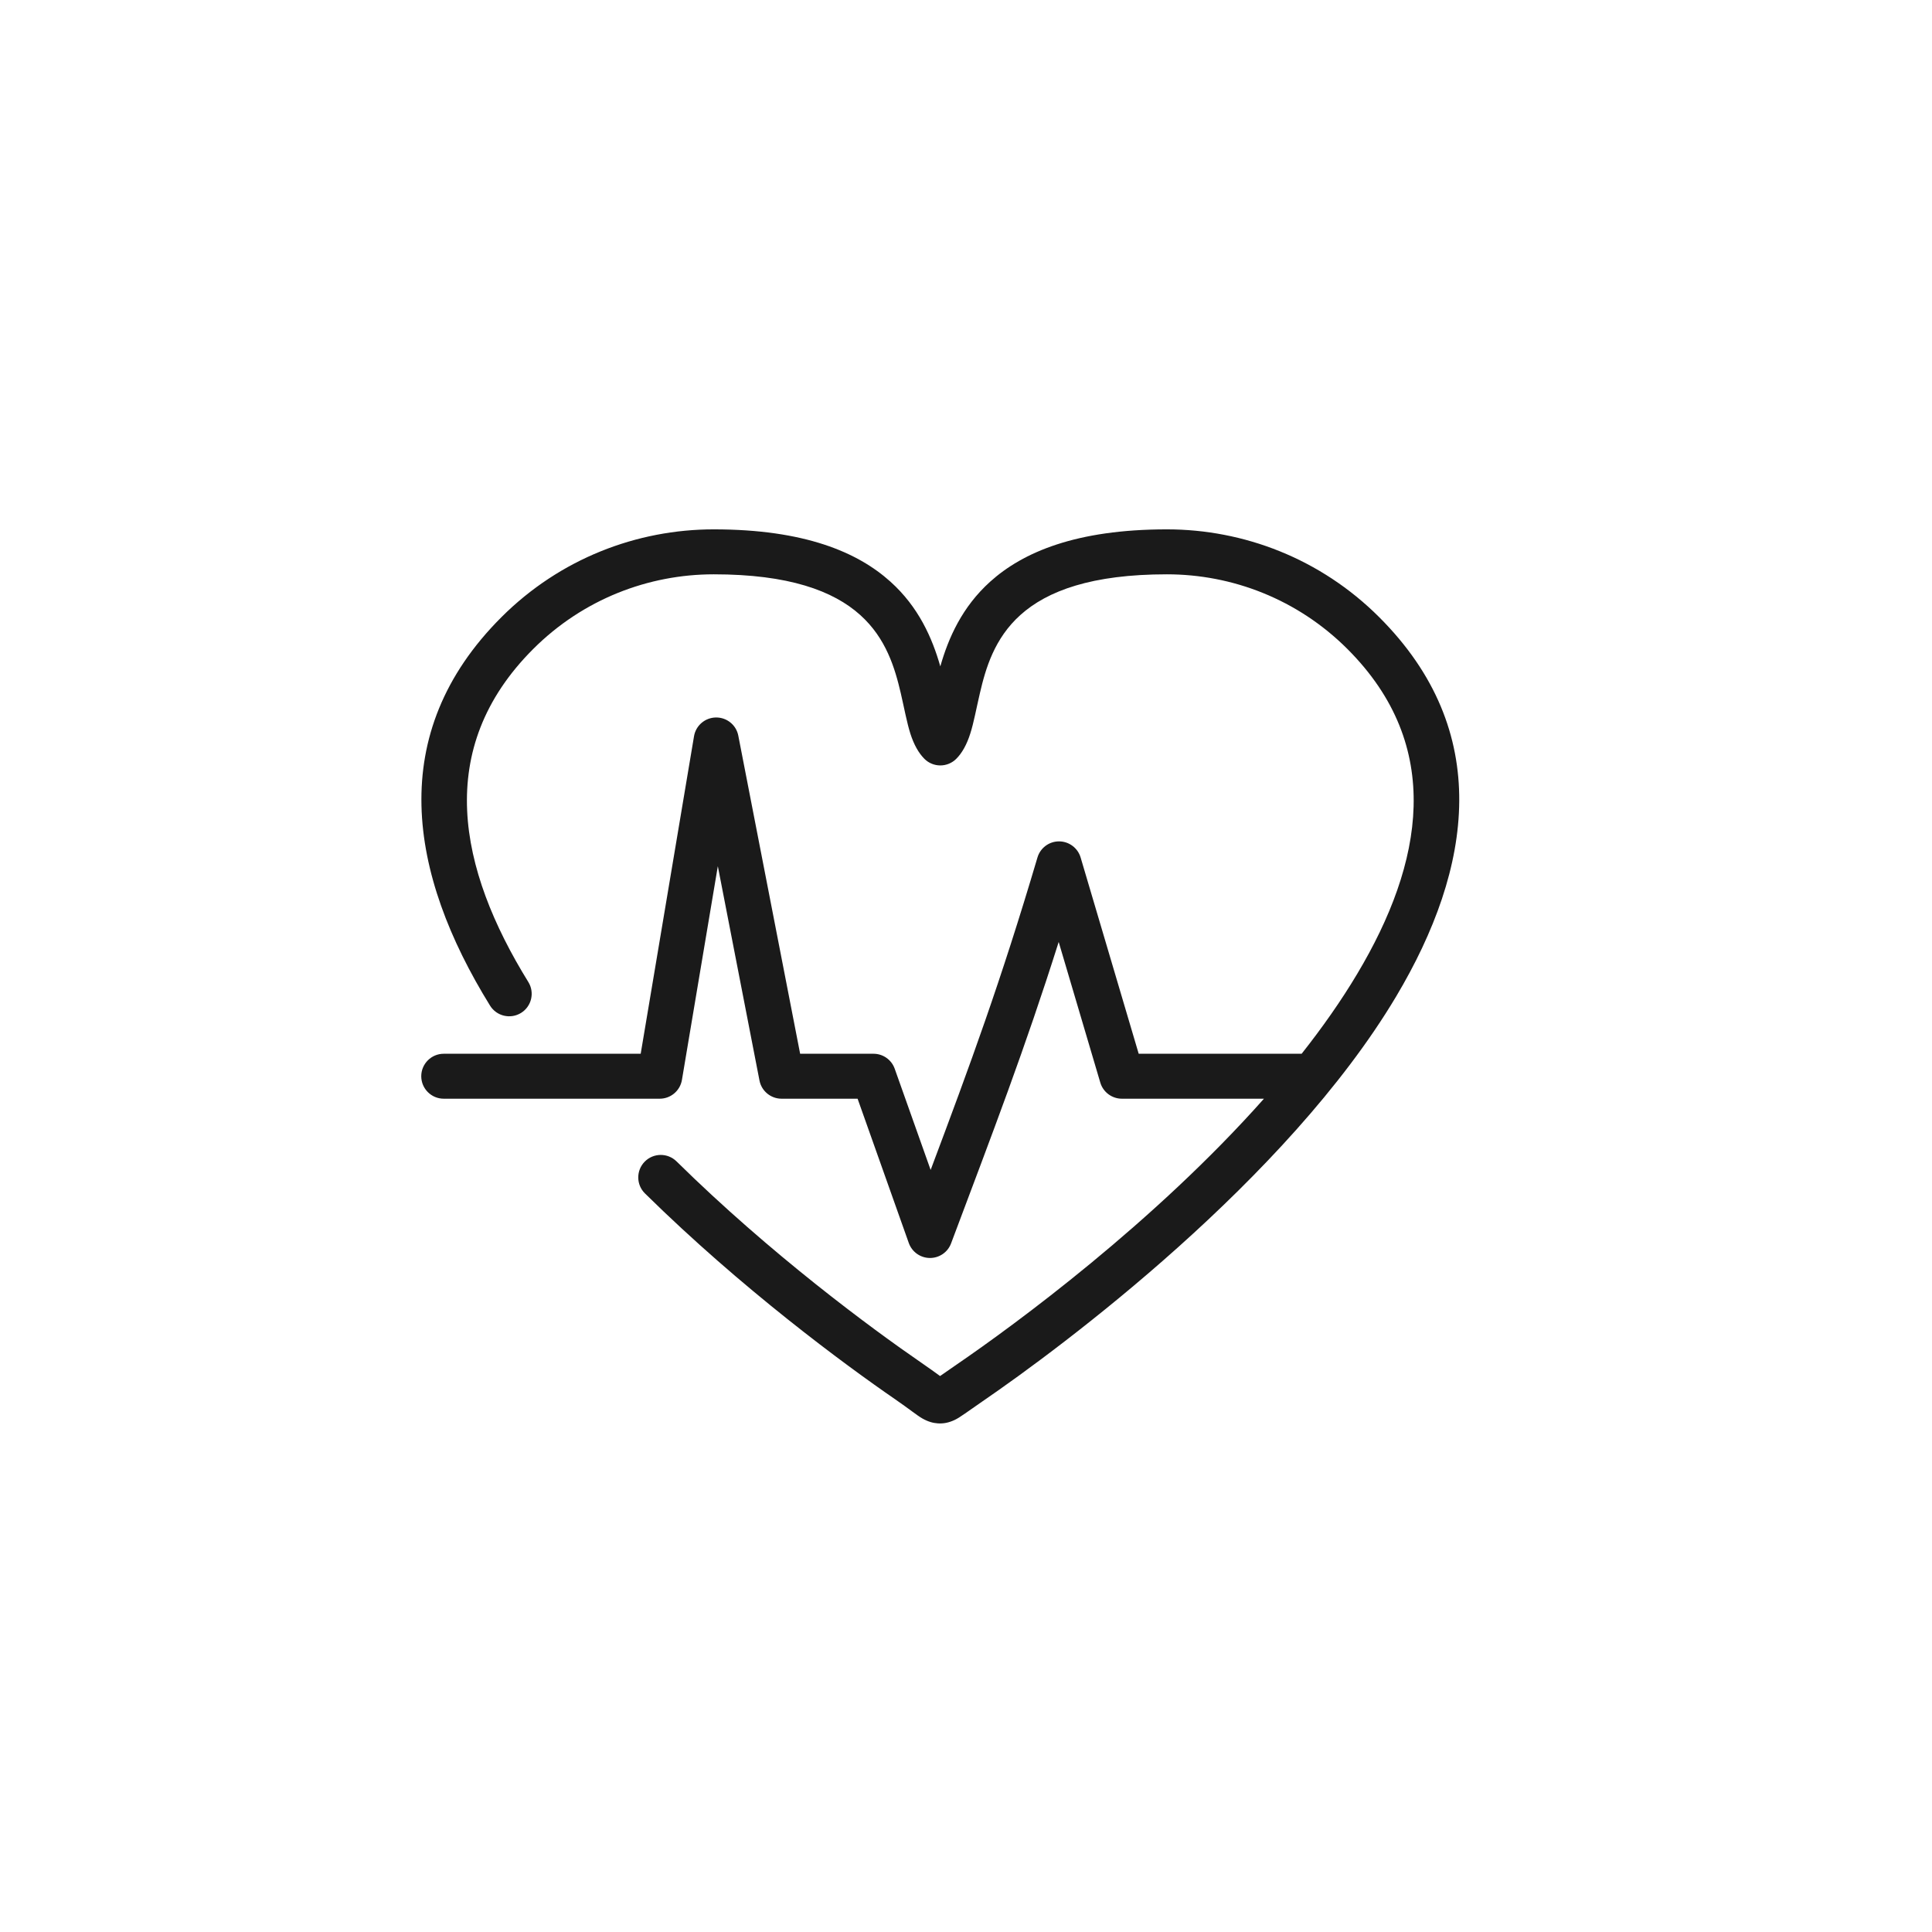 <?xml version="1.0" encoding="UTF-8" standalone="no"?>
<!DOCTYPE svg PUBLIC "-//W3C//DTD SVG 1.1//EN" "http://www.w3.org/Graphics/SVG/1.1/DTD/svg11.dtd">
<svg width="100%" height="100%" viewBox="0 0 463 463" version="1.1" xmlns="http://www.w3.org/2000/svg" xmlns:xlink="http://www.w3.org/1999/xlink" xml:space="preserve" xmlns:serif="http://www.serif.com/" style="fill-rule:evenodd;clip-rule:evenodd;stroke-linejoin:round;stroke-miterlimit:2;">
    <g transform="matrix(1,0,0,1,-1247,-1607)">
        <g transform="matrix(1.944,0,0,5.337,-12970.4,1482.22)">
            <g id="icon-fitness-pulse">
                <g transform="matrix(0.528,0,0,0.192,7311.82,23.514)">
                    <g id="bg">
                        <circle id="bg1" serif:id="bg" cx="225" cy="225" r="225" style="fill:none;"/>
                    </g>
                </g>
                <g transform="matrix(0.514,0,0,0.187,5127.4,3.159)">
                    <path d="M4565.25,361.166C4570.19,354.899 4574.72,348.466 4578.6,341.944C4594.41,315.416 4599.59,287.341 4576.22,263.965C4564.27,252.013 4548.6,246.041 4532.93,246.041C4514.95,246.041 4504.25,249.989 4497.78,255.825C4491.57,261.421 4489.47,268.591 4488.08,274.598C4487.21,278.323 4486.61,281.698 4485.77,284.302C4484.94,286.922 4483.81,288.949 4482.42,290.341C4481.41,291.359 4480.03,291.932 4478.59,291.932C4477.16,291.932 4475.78,291.361 4474.77,290.343C4473.38,288.951 4472.25,286.923 4471.41,284.304C4470.58,281.699 4469.97,278.324 4469.11,274.598C4467.71,268.591 4465.61,261.421 4459.4,255.825C4452.93,249.989 4442.23,246.041 4424.25,246.041C4408.58,246.041 4392.91,252.014 4380.96,263.964C4357,287.933 4363.04,316.82 4379.78,343.937C4381.35,346.472 4380.56,349.8 4378.03,351.365C4375.49,352.93 4372.16,352.143 4370.6,349.609C4351.06,317.971 4345.37,284.298 4373.33,256.331C4387.39,242.272 4405.82,235.246 4424.25,235.246C4446.03,235.246 4458.79,240.739 4466.63,247.808C4473.39,253.901 4476.64,261.306 4478.59,268.147C4480.54,261.306 4483.8,253.901 4490.55,247.808C4498.39,240.739 4511.15,235.246 4532.93,235.246C4551.36,235.246 4569.8,242.273 4583.85,256.332C4611.19,283.667 4606.36,316.45 4587.88,347.471C4561.72,391.363 4507.83,431.535 4488.55,444.74C4485.2,447.035 4483.39,448.446 4482.07,449.08C4480.58,449.792 4479.29,450.004 4478.01,449.921C4476.86,449.848 4475.66,449.522 4474.28,448.738C4472.98,447.997 4471.18,446.497 4467.85,444.199C4455.62,435.776 4430.92,417.548 4407.75,394.701C4405.63,392.609 4405.61,389.189 4407.7,387.068C4409.79,384.947 4413.21,384.923 4415.33,387.015C4437.94,409.309 4462.04,427.092 4473.97,435.312C4475.85,436.605 4477.51,437.804 4478.53,438.556C4479.47,437.893 4480.91,436.889 4482.45,435.835C4496.55,426.178 4529.87,401.682 4556.21,371.96L4522.14,371.96C4519.75,371.96 4517.64,370.386 4516.96,368.093L4506.98,334.321C4498.79,360.244 4491.42,379.379 4481.17,406.703C4480.38,408.826 4478.34,410.225 4476.07,410.205C4473.8,410.184 4471.79,408.748 4471.03,406.611L4458.75,371.96L4440.52,371.96C4437.94,371.96 4435.71,370.128 4435.22,367.591L4425.23,316.124L4416.62,367.456C4416.18,370.056 4413.93,371.96 4411.29,371.96L4359.49,371.96C4356.52,371.96 4354.1,369.542 4354.1,366.563C4354.1,363.584 4356.52,361.166 4359.49,361.166L4406.73,361.166L4419.52,284.922C4419.95,282.348 4422.17,280.452 4424.78,280.418C4427.39,280.385 4429.65,282.224 4430.14,284.787L4444.97,361.166L4462.57,361.166C4464.85,361.166 4466.89,362.606 4467.65,364.76L4476.27,389.064C4485.8,363.665 4493.01,344.059 4501.89,314.037C4502.57,311.744 4504.67,310.17 4507.06,310.17C4509.45,310.17 4511.56,311.744 4512.24,314.037L4526.17,361.166L4565.25,361.166Z" style="fill:rgb(26,26,26);"/>
                </g>
            </g>
        </g>
    </g>
</svg>
